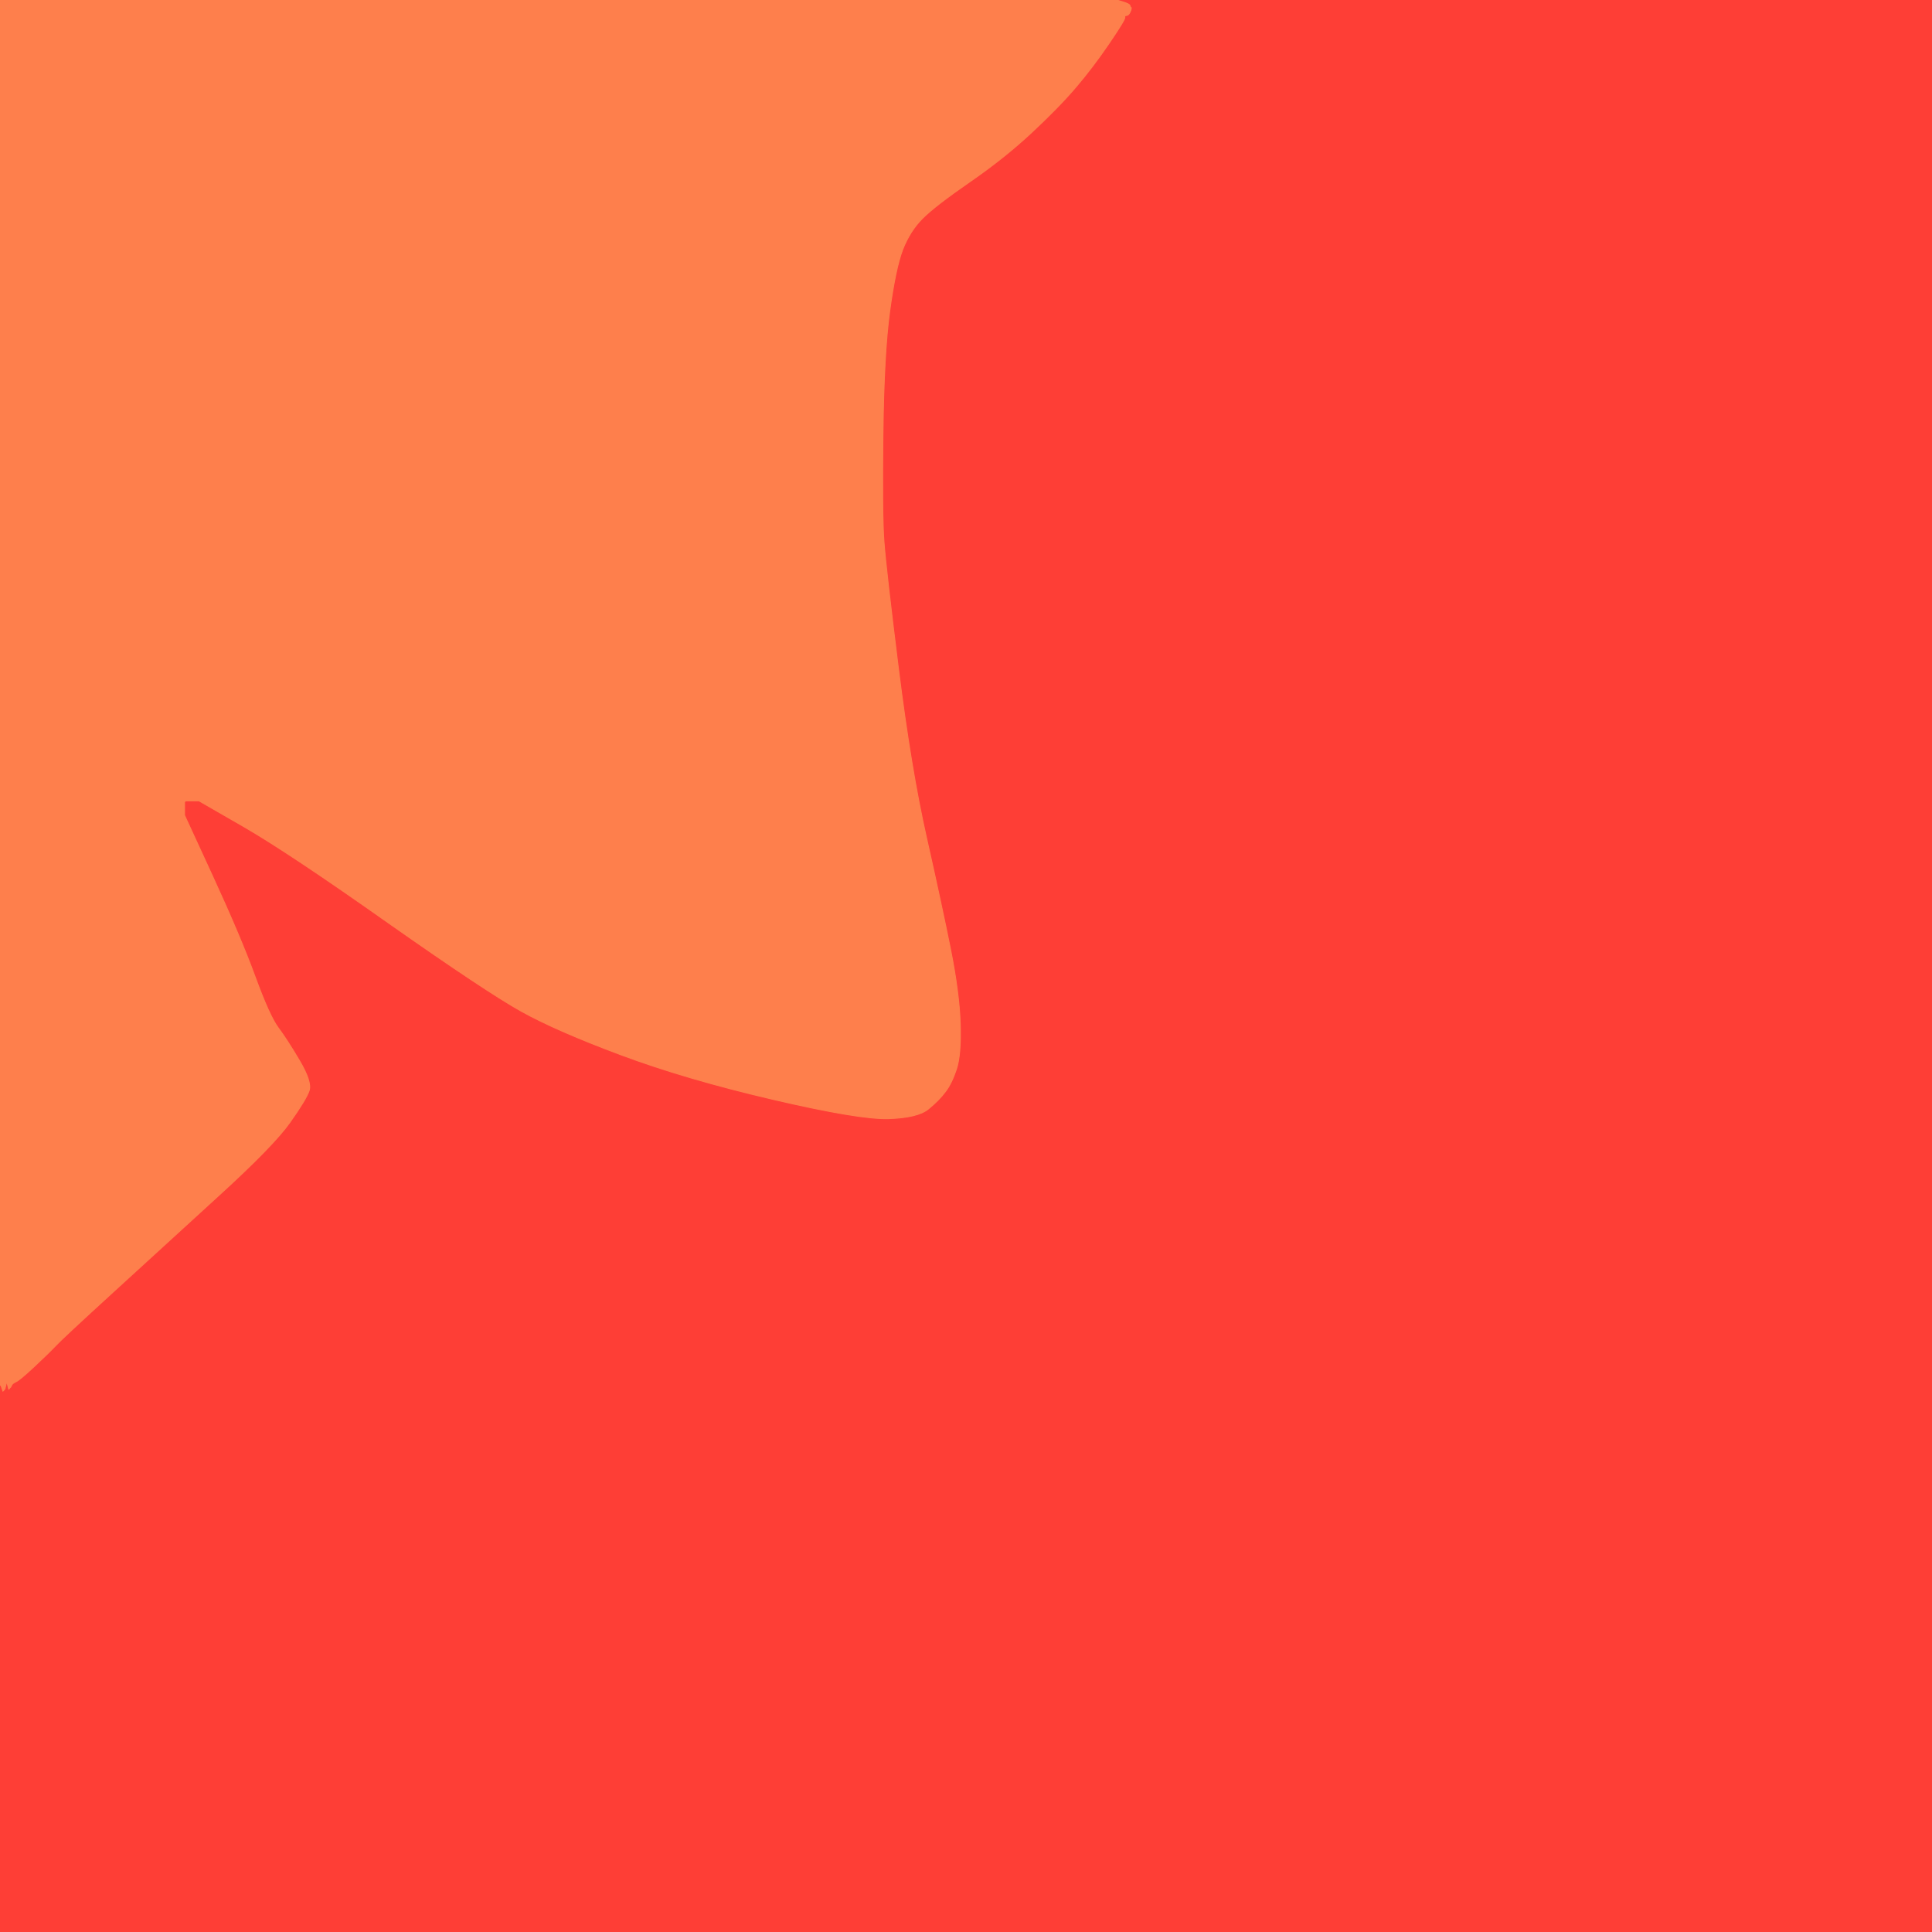 <!-- Created with clker.com Auto tracing tool http://www.clker.com) --> 
<svg 
   xmlns='http://www.w3.org/2000/svg'
   width='1000'
   height='1000'>
<path style='opacity:1;fill:#FE3E36;fill-rule:evenodd;stroke:#FE3E36;stroke-width:0.5px;stroke-linecap:butt;stroke-linejoin:miter;stroke-opacity:1;' d='M 581.2 1.0 L 578.0 0.0 L 789.0 0.0 L 1000.0 0.0 L 1000.0 500.0 L 1000.0 1000.0 L 500.0 1000.0 L 0.0 1000.0 L 0.0 858.5 L 0.0 717.0 L 0.2 717.0 L 0.5 717.0 L 1.0 718.5 L 1.5 720.0 L 1.8 719.8 L 2.0 719.5 L 2.2 719.2 L 2.5 719.0 L 3.0 717.0 L 3.5 715.0 L 4.0 717.0 L 4.5 719.0 L 4.8 718.8 L 5.0 718.5 L 5.2 718.2 L 5.5 718.0 L 6.0 717.0 Q 6.5 716.0 8.2 715.2 Q 10.0 714.5 17.5 707.5 Q 25.0 700.5 28.5 696.8 Q 32.0 693.0 58.5 668.8 Q 85.0 644.5 113.2 618.8 Q 141.5 593.0 150.0 581.0 Q 158.5 569.0 160.0 564.5 Q 161.5 560.0 155.0 549.0 Q 148.5 538.0 144.0 532.0 Q 139.5 526.0 132.0 505.5 Q 124.5 485.0 110.0 453.5 L 95.5 422.0 L 95.5 418.5 L 95.5 415.0 L 95.8 414.8 L 96.0 414.5 L 99.5 414.5 L 103.0 414.5 L 126.8 428.2 Q 150.5 442.0 201.2 477.8 Q 252.0 513.5 270.0 523.5 Q 288.0 533.5 321.5 546.0 Q 355.0 558.5 400.0 569.0 Q 445.0 579.5 460.0 579.0 Q 475.0 578.5 480.5 574.0 Q 486.0 569.5 489.2 565.2 Q 492.5 561.0 495.0 553.5 Q 497.5 546.0 497.0 530.0 Q 496.5 514.0 492.0 491.5 Q 487.5 469.0 479.5 433.5 Q 471.5 398.0 465.0 346.0 Q 458.5 294.0 457.5 280.0 Q 456.5 266.0 457.0 224.5 Q 457.5 183.0 460.5 161.0 Q 463.5 139.0 467.2 129.2 Q 471.0 119.5 477.5 113.0 Q 484.0 106.5 501.8 94.2 Q 519.5 82.0 533.5 69.0 Q 547.5 56.0 556.5 45.5 Q 565.5 35.0 574.0 22.5 Q 582.5 10.0 582.2 9.0 Q 582.0 8.0 583.0 8.0 Q 584.0 8.0 584.8 6.5 Q 585.5 5.0 585.5 4.5 L 585.5 4.0 L 585.2 3.8 Q 585.0 3.5 584.8 2.8 Q 584.5 2.0 581.2 1.0 z 
'/>
<path style='opacity:1;fill:#FE7F4C;fill-rule:evenodd;stroke:#FE7F4C;stroke-width:0.5px;stroke-linecap:butt;stroke-linejoin:miter;stroke-opacity:1;' d='M 0.0 358.5 L 0.0 0.0 L 289.0 0.0 L 578.0 0.0 L 581.2 1.0 Q 584.5 2.0 584.8 2.8 Q 585.0 3.5 585.2 3.8 L 585.5 4.0 L 585.5 4.5 Q 585.5 5.0 584.8 6.5 Q 584.0 8.0 583.0 8.0 Q 582.0 8.0 582.2 9.0 Q 582.5 10.0 574.0 22.5 Q 565.5 35.0 556.5 45.5 Q 547.5 56.0 533.5 69.0 Q 519.5 82.0 501.8 94.2 Q 484.0 106.5 477.5 113.0 Q 471.0 119.5 467.2 129.2 Q 463.5 139.0 460.5 161.0 Q 457.5 183.0 457.0 224.5 Q 456.5 266.0 457.5 280.0 Q 458.5 294.0 465.0 346.0 Q 471.5 398.0 479.5 433.5 Q 487.5 469.0 492.0 491.5 Q 496.5 514.0 497.0 530.0 Q 497.5 546.0 495.0 553.5 Q 492.5 561.0 489.2 565.2 Q 486.0 569.5 480.5 574.0 Q 475.0 578.5 460.0 579.0 Q 445.0 579.5 400.0 569.0 Q 355.0 558.5 321.5 546.0 Q 288.0 533.5 270.0 523.5 Q 252.0 513.5 201.2 477.8 Q 150.5 442.0 126.8 428.2 L 103.0 414.5 L 99.5 414.5 L 96.0 414.5 L 95.8 414.8 L 95.5 415.0 L 95.5 418.5 L 95.5 422.0 L 110.0 453.5 Q 124.5 485.0 132.0 505.5 Q 139.5 526.0 144.0 532.0 Q 148.5 538.0 155.0 549.0 Q 161.5 560.0 160.0 564.5 Q 158.5 569.0 150.0 581.0 Q 141.5 593.0 113.2 618.8 Q 85.0 644.5 58.5 668.8 Q 32.0 693.0 28.5 696.8 Q 25.0 700.5 17.5 707.5 Q 10.0 714.5 8.2 715.2 Q 6.5 716.0 6.0 717.0 L 5.5 718.0 L 5.2 718.2 L 5.0 718.5 L 4.8 718.8 L 4.5 719.0 L 4.0 717.0 L 3.5 715.0 L 3.0 717.0 L 2.5 719.0 L 2.2 719.2 L 2.0 719.5 L 1.8 719.8 L 1.5 720.0 L 1.0 718.5 L 0.5 717.0 L 0.2 717.0 L 0.0 717.0 L 0.0 358.5 z 
'/>
</svg>
